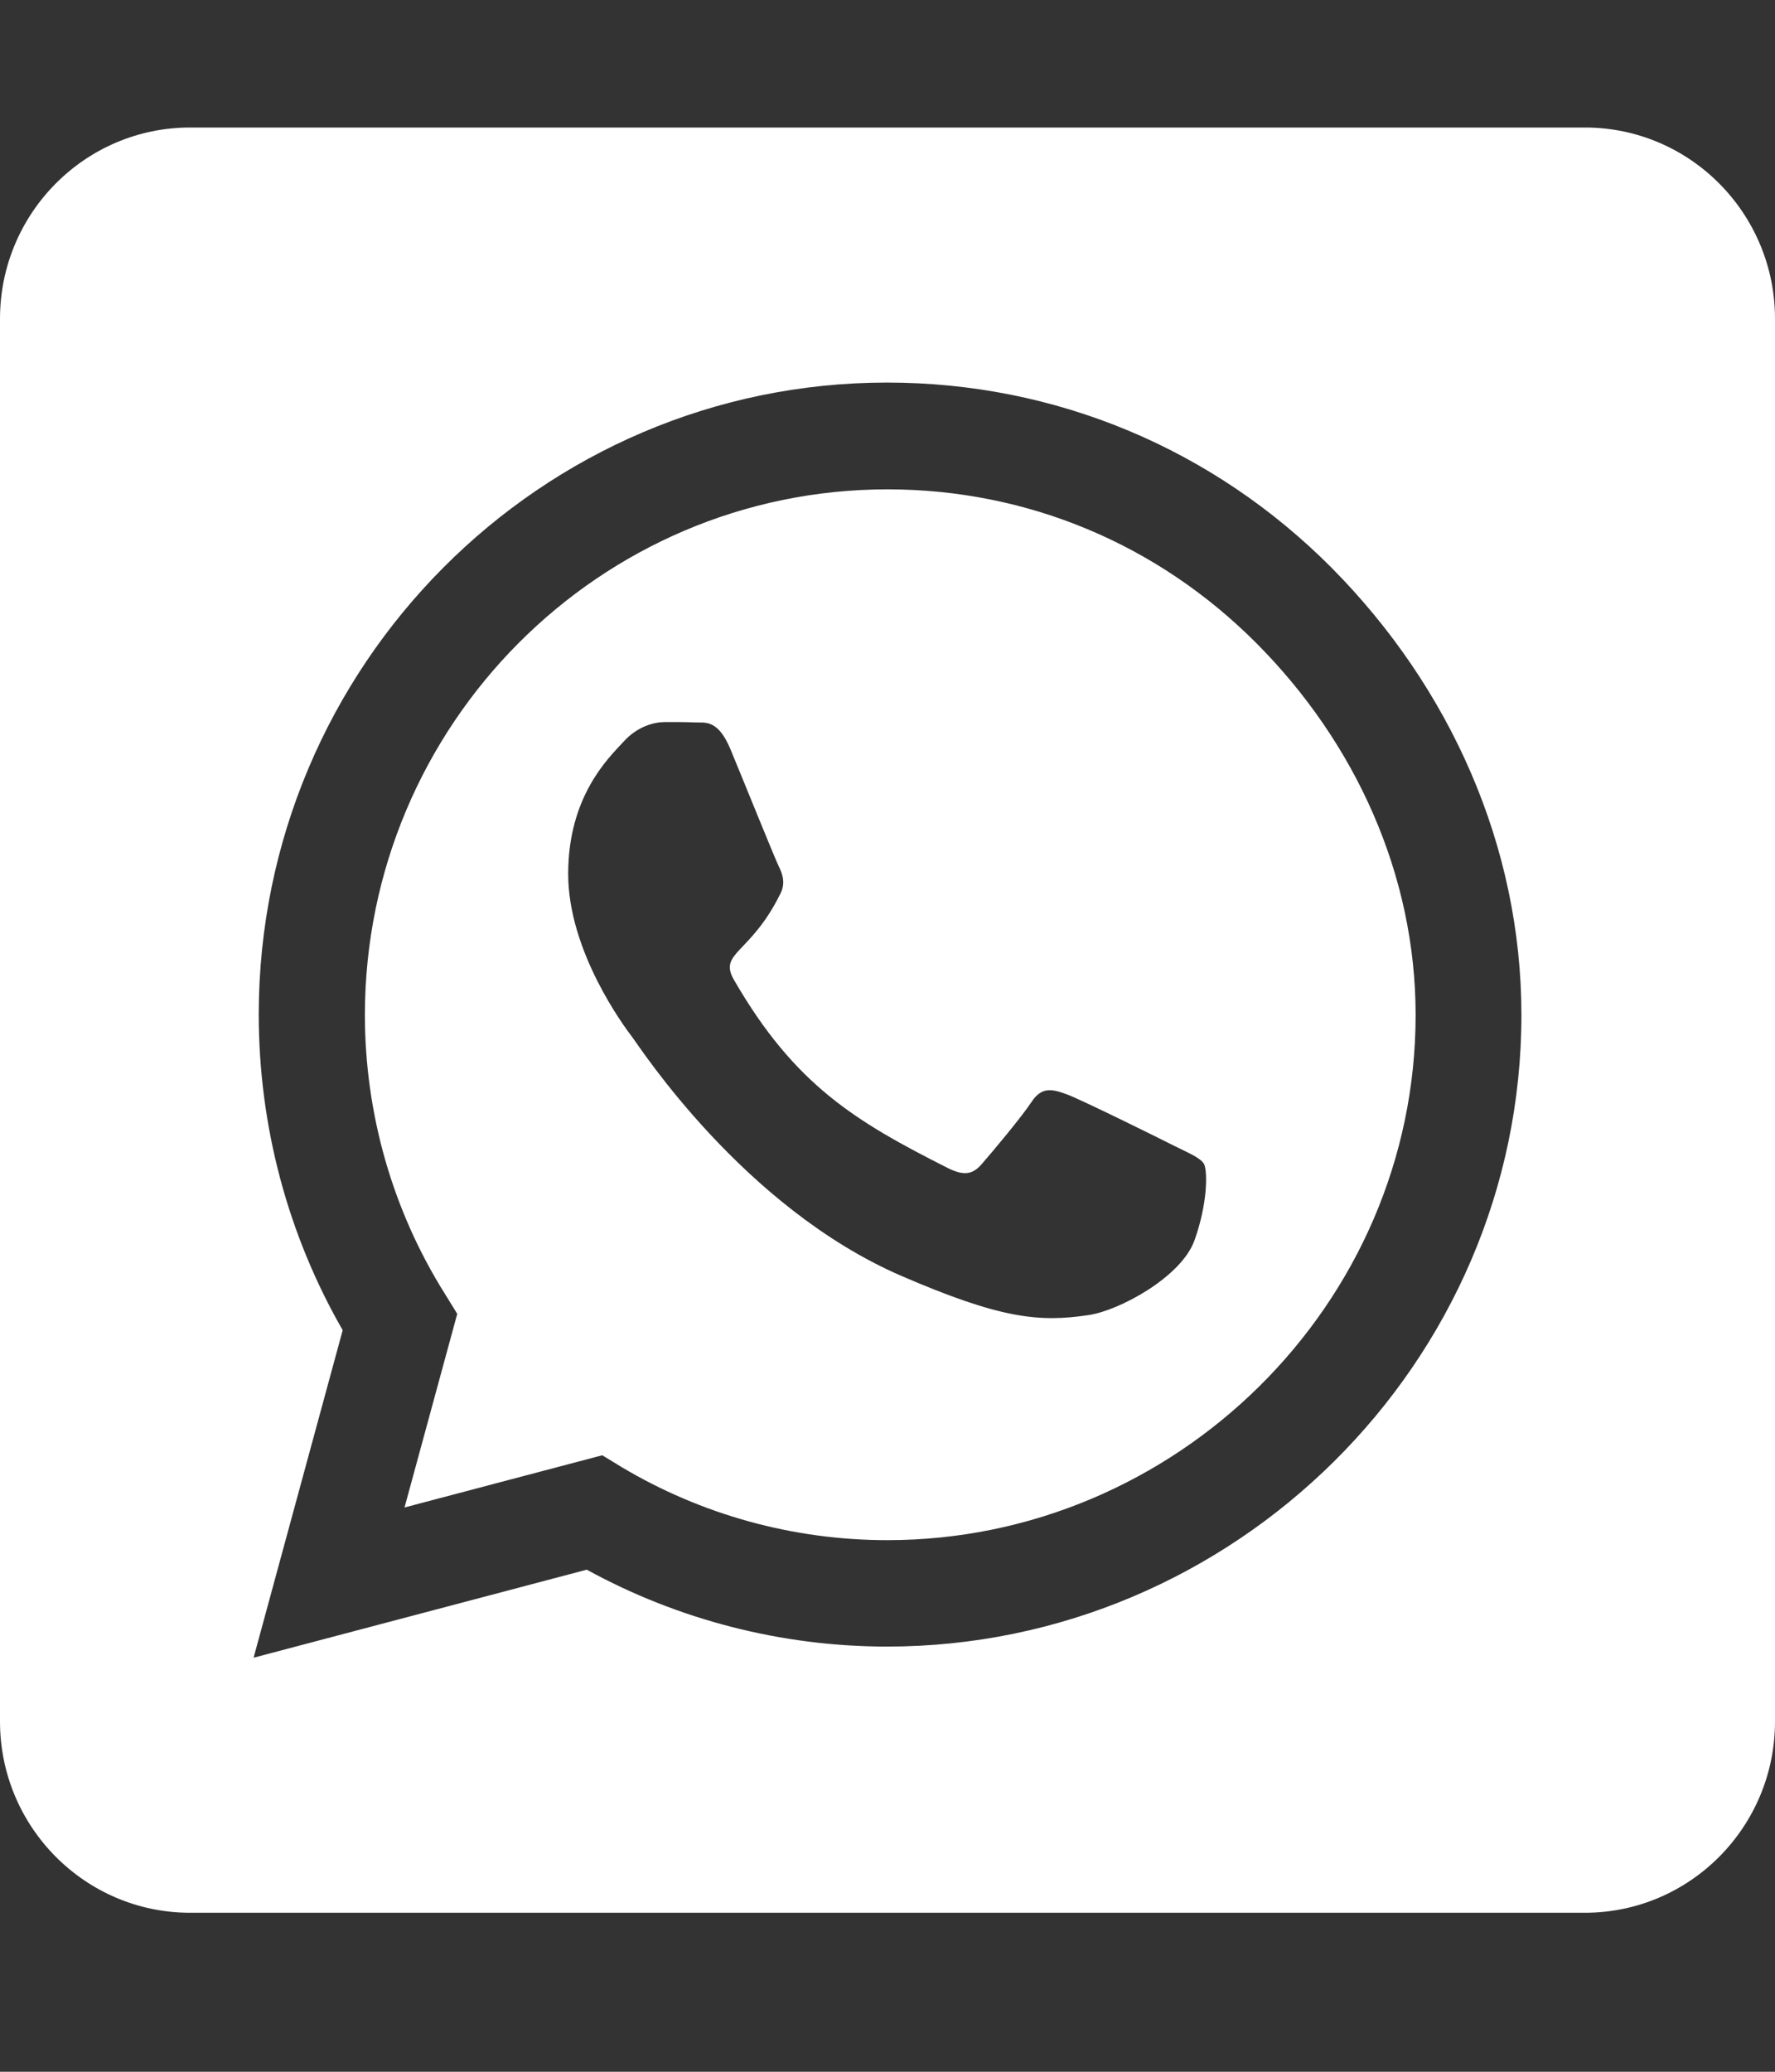 <?xml version="1.0" encoding="UTF-8"?> <svg xmlns="http://www.w3.org/2000/svg" width="30" height="35" viewBox="0 0 30 35" fill="none"><rect x="0" y="0" width="30" height="35" fill="#333333" stroke="none"/> <path d="M15 8.267C10.132 8.267 6.174 12.246 6.167 17.14C6.167 18.816 6.636 20.452 7.52 21.859L7.728 22.196L6.837 25.467L10.179 24.585L10.5 24.781C11.853 25.589 13.406 26.019 14.993 26.019H15C19.862 26.019 23.926 22.041 23.926 17.147C23.926 14.777 22.909 12.549 21.241 10.872C19.567 9.189 17.357 8.267 15 8.267ZM20.19 20.95C19.969 21.576 18.911 22.142 18.402 22.216C17.558 22.344 16.902 22.276 15.221 21.549C12.562 20.391 10.821 17.699 10.688 17.524C10.554 17.349 9.603 16.076 9.603 14.763C9.603 13.451 10.286 12.804 10.534 12.535C10.775 12.266 11.062 12.198 11.243 12.198C11.417 12.198 11.598 12.198 11.752 12.205C11.913 12.212 12.134 12.145 12.348 12.663C12.569 13.195 13.098 14.508 13.165 14.642C13.232 14.777 13.279 14.932 13.185 15.107C12.676 16.13 12.134 16.09 12.409 16.561C13.433 18.331 14.458 18.944 16.018 19.732C16.286 19.866 16.44 19.846 16.594 19.664C16.748 19.489 17.257 18.883 17.431 18.621C17.605 18.352 17.786 18.399 18.027 18.486C18.268 18.574 19.574 19.22 19.841 19.355C20.109 19.489 20.284 19.557 20.35 19.664C20.411 19.792 20.411 20.331 20.19 20.95ZM26.786 2.154H3.214C1.44 2.154 0 3.602 0 5.386V29.082C0 30.866 1.44 32.314 3.214 32.314H26.786C28.56 32.314 30 30.866 30 29.082V5.386C30 3.602 28.56 2.154 26.786 2.154ZM14.993 27.817C13.212 27.817 11.464 27.366 9.917 26.518L4.286 28.005L5.792 22.472C4.862 20.856 4.373 19.018 4.373 17.133C4.379 11.249 9.141 6.463 14.993 6.463C17.833 6.463 20.498 7.574 22.507 9.593C24.509 11.613 25.714 14.292 25.714 17.147C25.714 23.03 20.846 27.817 14.993 27.817Z" fill="white"></path> </svg> 